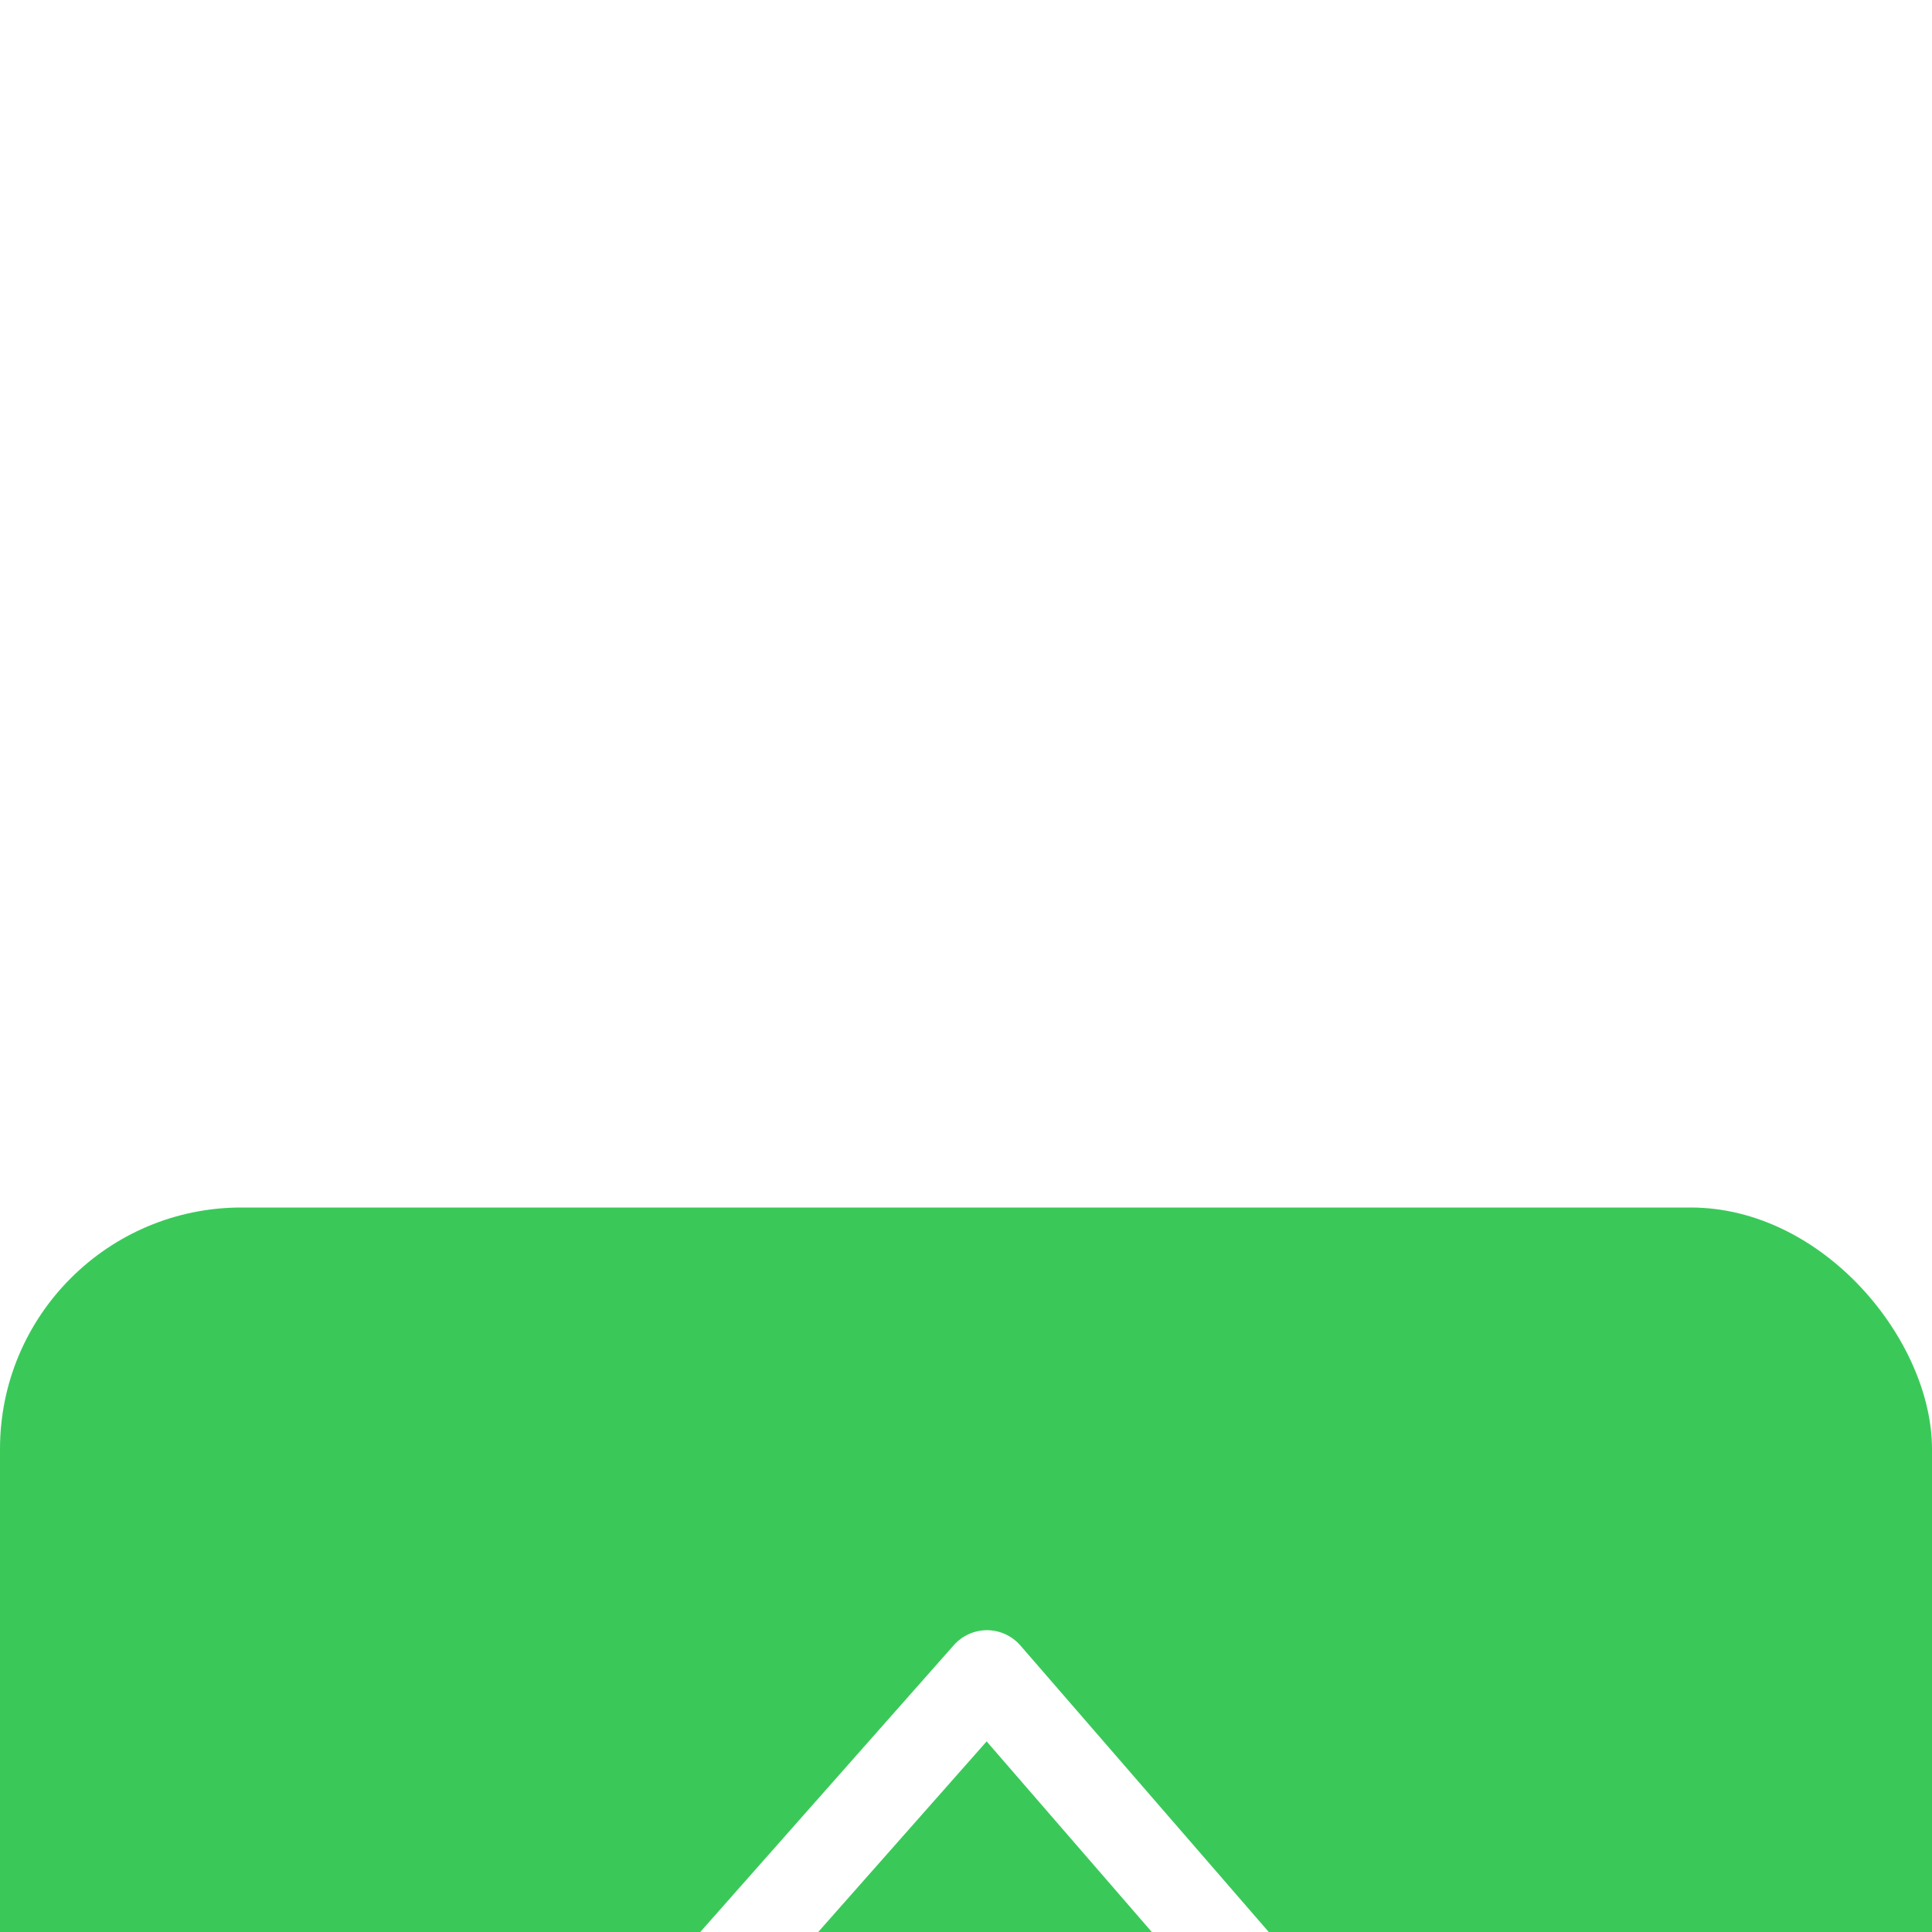<svg width="32" height="32" viewBox="0 0 32 32" fill="none" xmlns="http://www.w3.org/2000/svg">
<g filter="url(#filter0_i_616_694)">
<rect width="32" height="32" rx="4" fill="#3AC959"/>
<path d="M17.037 16.521L17.012 21.645C17.012 21.84 16.934 22.026 16.796 22.162C16.658 22.299 16.471 22.375 16.277 22.374C16.083 22.373 15.897 22.295 15.76 22.157C15.624 22.019 15.547 21.833 15.548 21.638L15.573 16.514C15.574 16.319 15.652 16.134 15.79 15.997C15.928 15.86 16.114 15.784 16.308 15.785C16.503 15.786 16.689 15.864 16.825 16.002C16.962 16.14 17.038 16.326 17.037 16.521ZM20.409 16.464L19.872 21.586C19.861 21.682 19.87 21.779 19.897 21.872C19.924 21.964 19.969 22.051 20.029 22.126C20.09 22.201 20.165 22.263 20.25 22.309C20.334 22.356 20.427 22.384 20.523 22.395C20.548 22.396 20.573 22.396 20.597 22.395C20.779 22.396 20.954 22.329 21.089 22.208C21.224 22.087 21.309 21.92 21.328 21.739L21.865 16.617C21.886 16.424 21.828 16.231 21.706 16.08C21.584 15.929 21.407 15.832 21.214 15.812C21.021 15.792 20.827 15.849 20.677 15.971C20.526 16.093 20.429 16.27 20.409 16.464ZM12.202 16.424C12.183 16.231 12.089 16.053 11.939 15.929C11.789 15.806 11.597 15.747 11.403 15.765C11.21 15.784 11.032 15.878 10.908 16.028C10.785 16.178 10.726 16.37 10.744 16.564L11.232 21.691C11.249 21.872 11.334 22.041 11.468 22.163C11.603 22.286 11.779 22.354 11.961 22.354C11.986 22.355 12.01 22.355 12.035 22.354C12.131 22.345 12.224 22.317 12.309 22.272C12.394 22.227 12.469 22.165 12.53 22.091C12.591 22.017 12.637 21.931 12.665 21.84C12.694 21.747 12.703 21.651 12.694 21.555L12.202 16.424ZM26.562 13.735L25.133 24.075C25.084 24.426 24.909 24.747 24.641 24.979C24.373 25.211 24.03 25.339 23.676 25.338L8.85 25.267C8.496 25.264 8.154 25.134 7.888 24.899C7.623 24.664 7.451 24.341 7.405 23.99L6.075 13.636C6.062 13.533 6.071 13.428 6.101 13.328C6.132 13.228 6.184 13.136 6.253 13.058C6.322 12.98 6.407 12.917 6.502 12.875C6.597 12.832 6.7 12.81 6.805 12.811L10.865 12.83L15.8 7.247C15.87 7.169 15.954 7.107 16.049 7.065C16.144 7.022 16.247 7.001 16.351 7.001C16.455 7.002 16.557 7.024 16.652 7.068C16.746 7.111 16.83 7.174 16.899 7.252L21.78 12.883L25.84 12.902C25.945 12.903 26.048 12.925 26.142 12.969C26.237 13.012 26.322 13.076 26.39 13.155C26.458 13.233 26.509 13.326 26.539 13.426C26.568 13.526 26.576 13.631 26.562 13.735ZM12.811 12.839L19.834 12.873L16.342 8.843L12.811 12.839ZM24.997 14.362L7.634 14.279L8.857 23.803L23.683 23.874L24.997 14.362Z" fill="white"/>
</g>
<defs>
<filter id="filter0_i_616_694" x="0" y="0" width="32" height="52" filterUnits="userSpaceOnUse" color-interpolation-filters="sRGB">
<feFlood flood-opacity="0" result="BackgroundImageFix"/>
<feBlend mode="normal" in="SourceGraphic" in2="BackgroundImageFix" result="shape"/>
<feColorMatrix in="SourceAlpha" type="matrix" values="0 0 0 0 0 0 0 0 0 0 0 0 0 0 0 0 0 0 127 0" result="hardAlpha"/>
<feOffset dy="20"/>
<feGaussianBlur stdDeviation="12.4"/>
<feComposite in2="hardAlpha" operator="arithmetic" k2="-1" k3="1"/>
<feColorMatrix type="matrix" values="0 0 0 0 0.396 0 0 0 0 0.741 0 0 0 0 0.447 0 0 0 0.15 0"/>
<feBlend mode="normal" in2="shape" result="effect1_innerShadow_616_694"/>
</filter>
</defs>
</svg>
